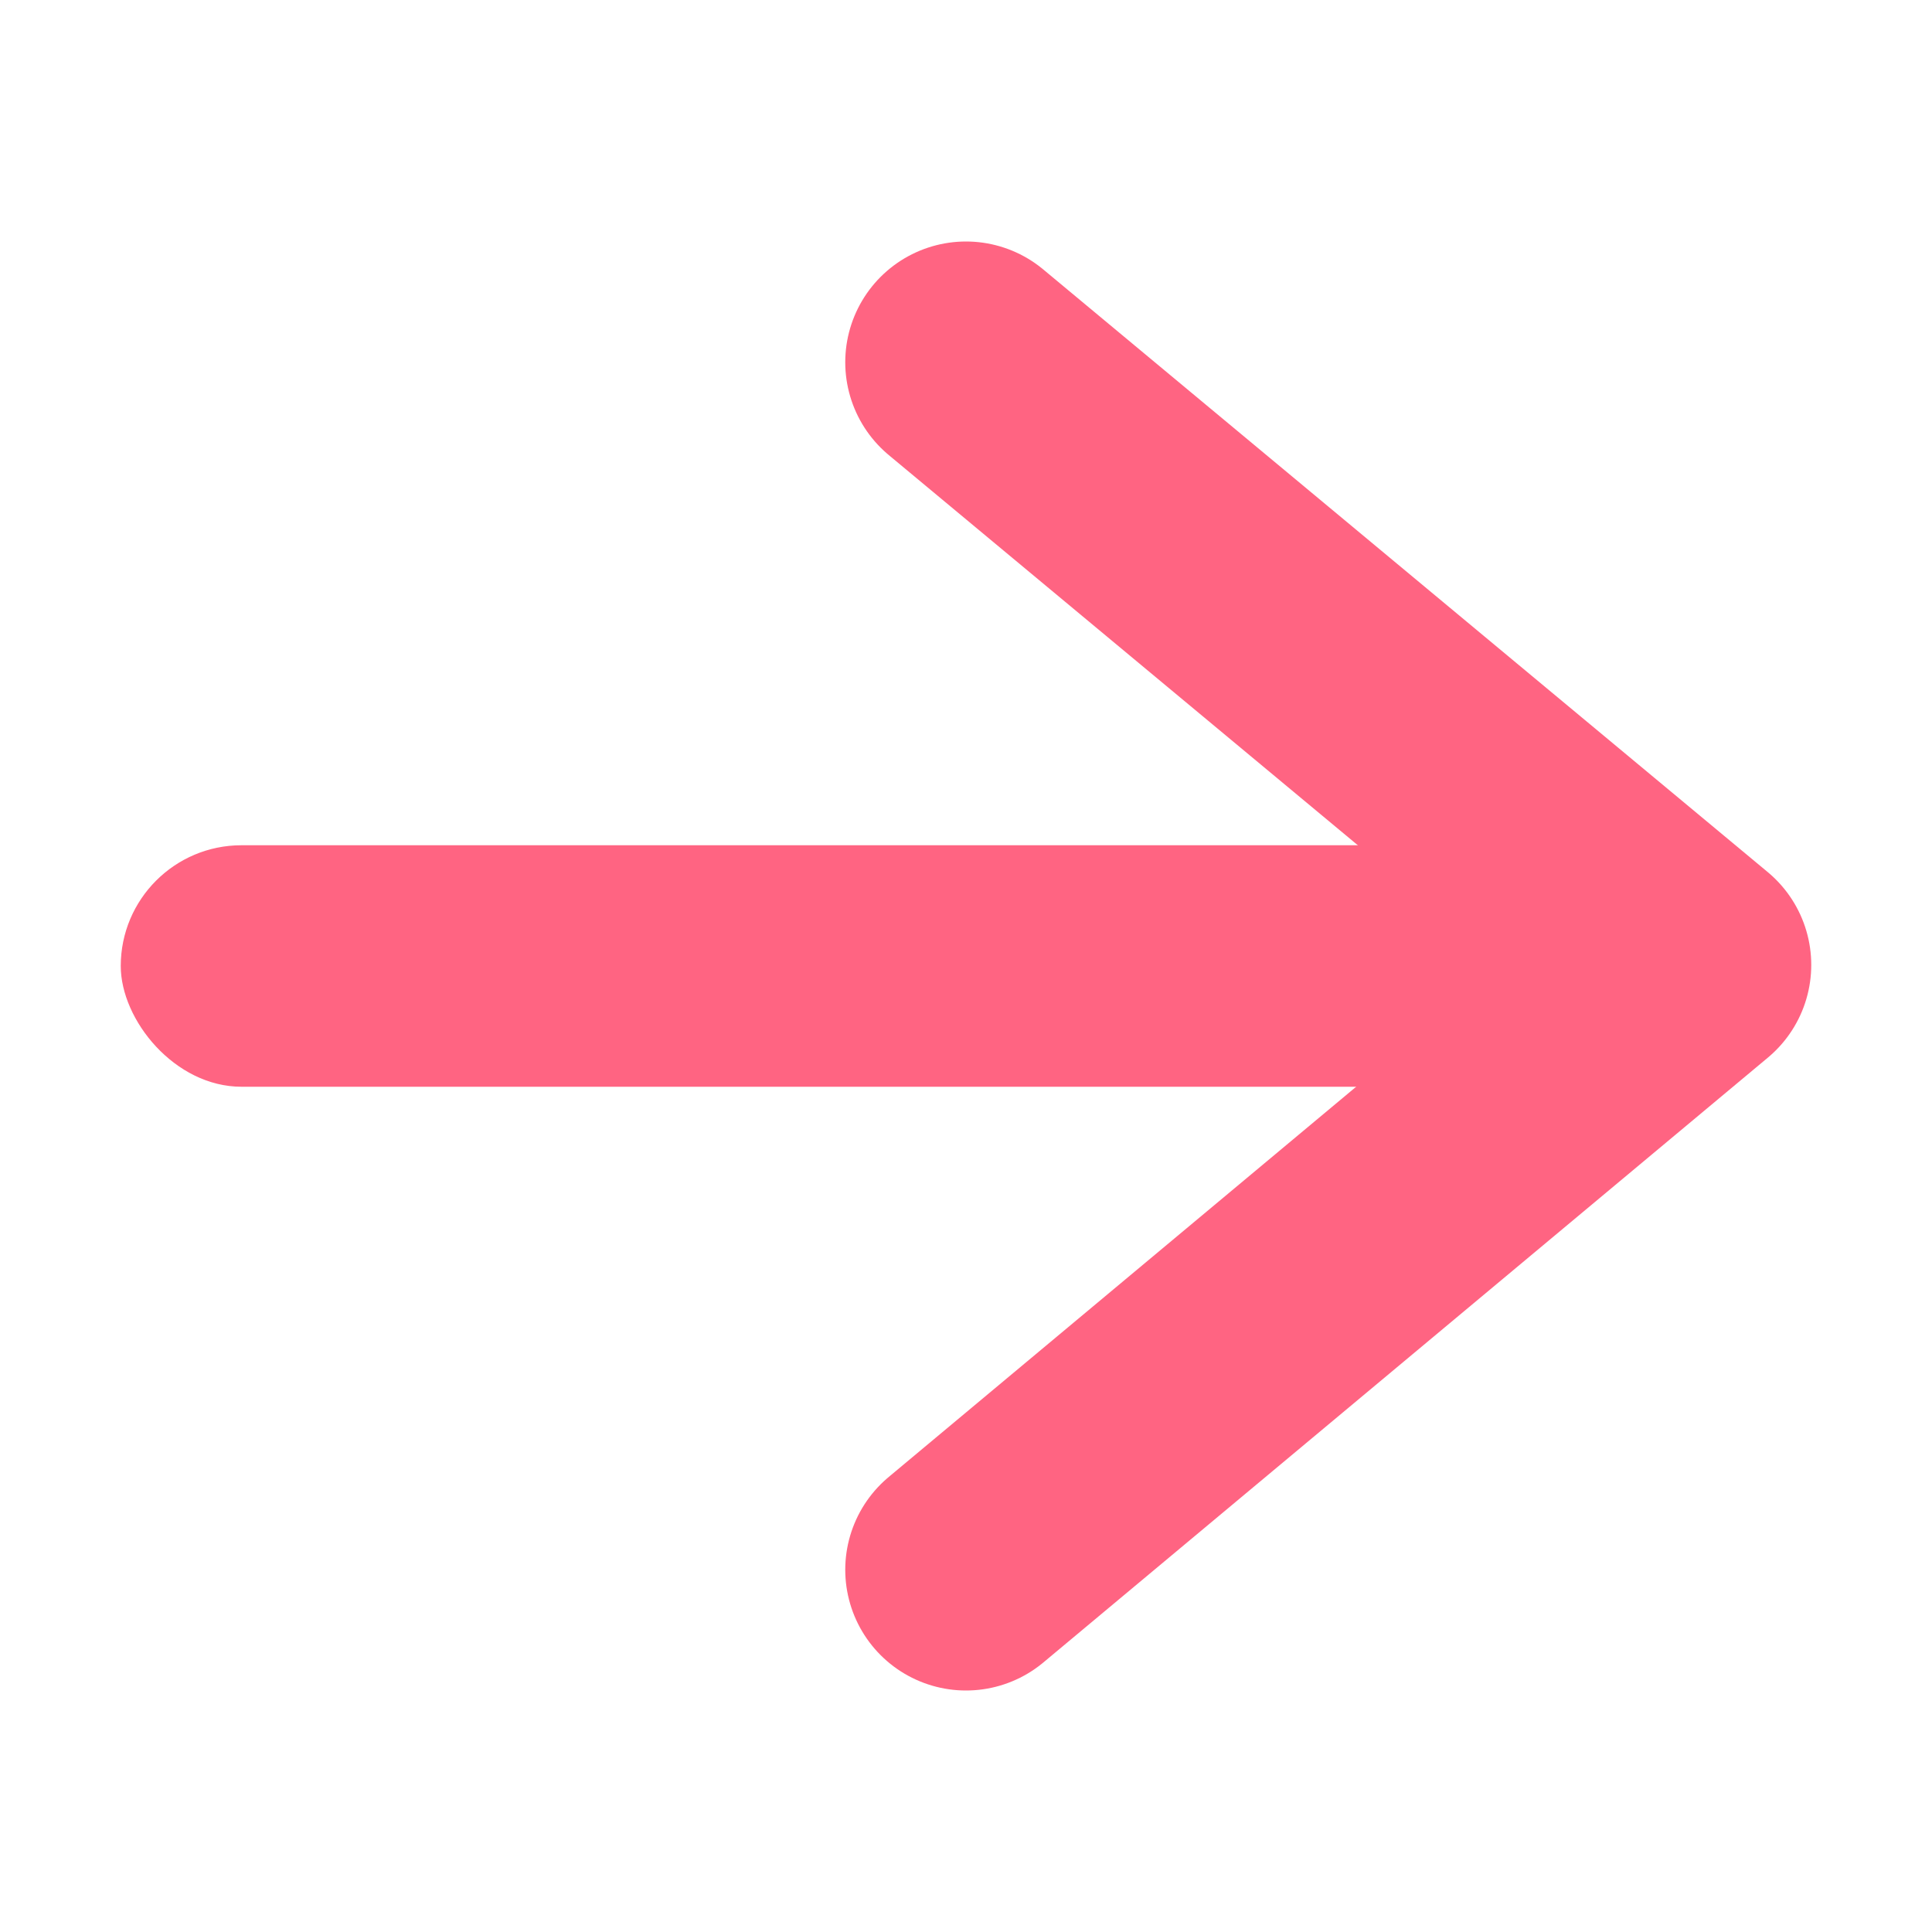 <svg viewBox="0 0 16 16" xmlns="http://www.w3.org/2000/svg">/&amp;gt;<path d="m8 3 6 4.991-6 5.009" fill="none" stroke="#ff6482" stroke-linecap="round" stroke-linejoin="round" stroke-width="2"/><rect fill="#ff6482" height="2" ry="1" width="12" x="1" y="7"/></svg>